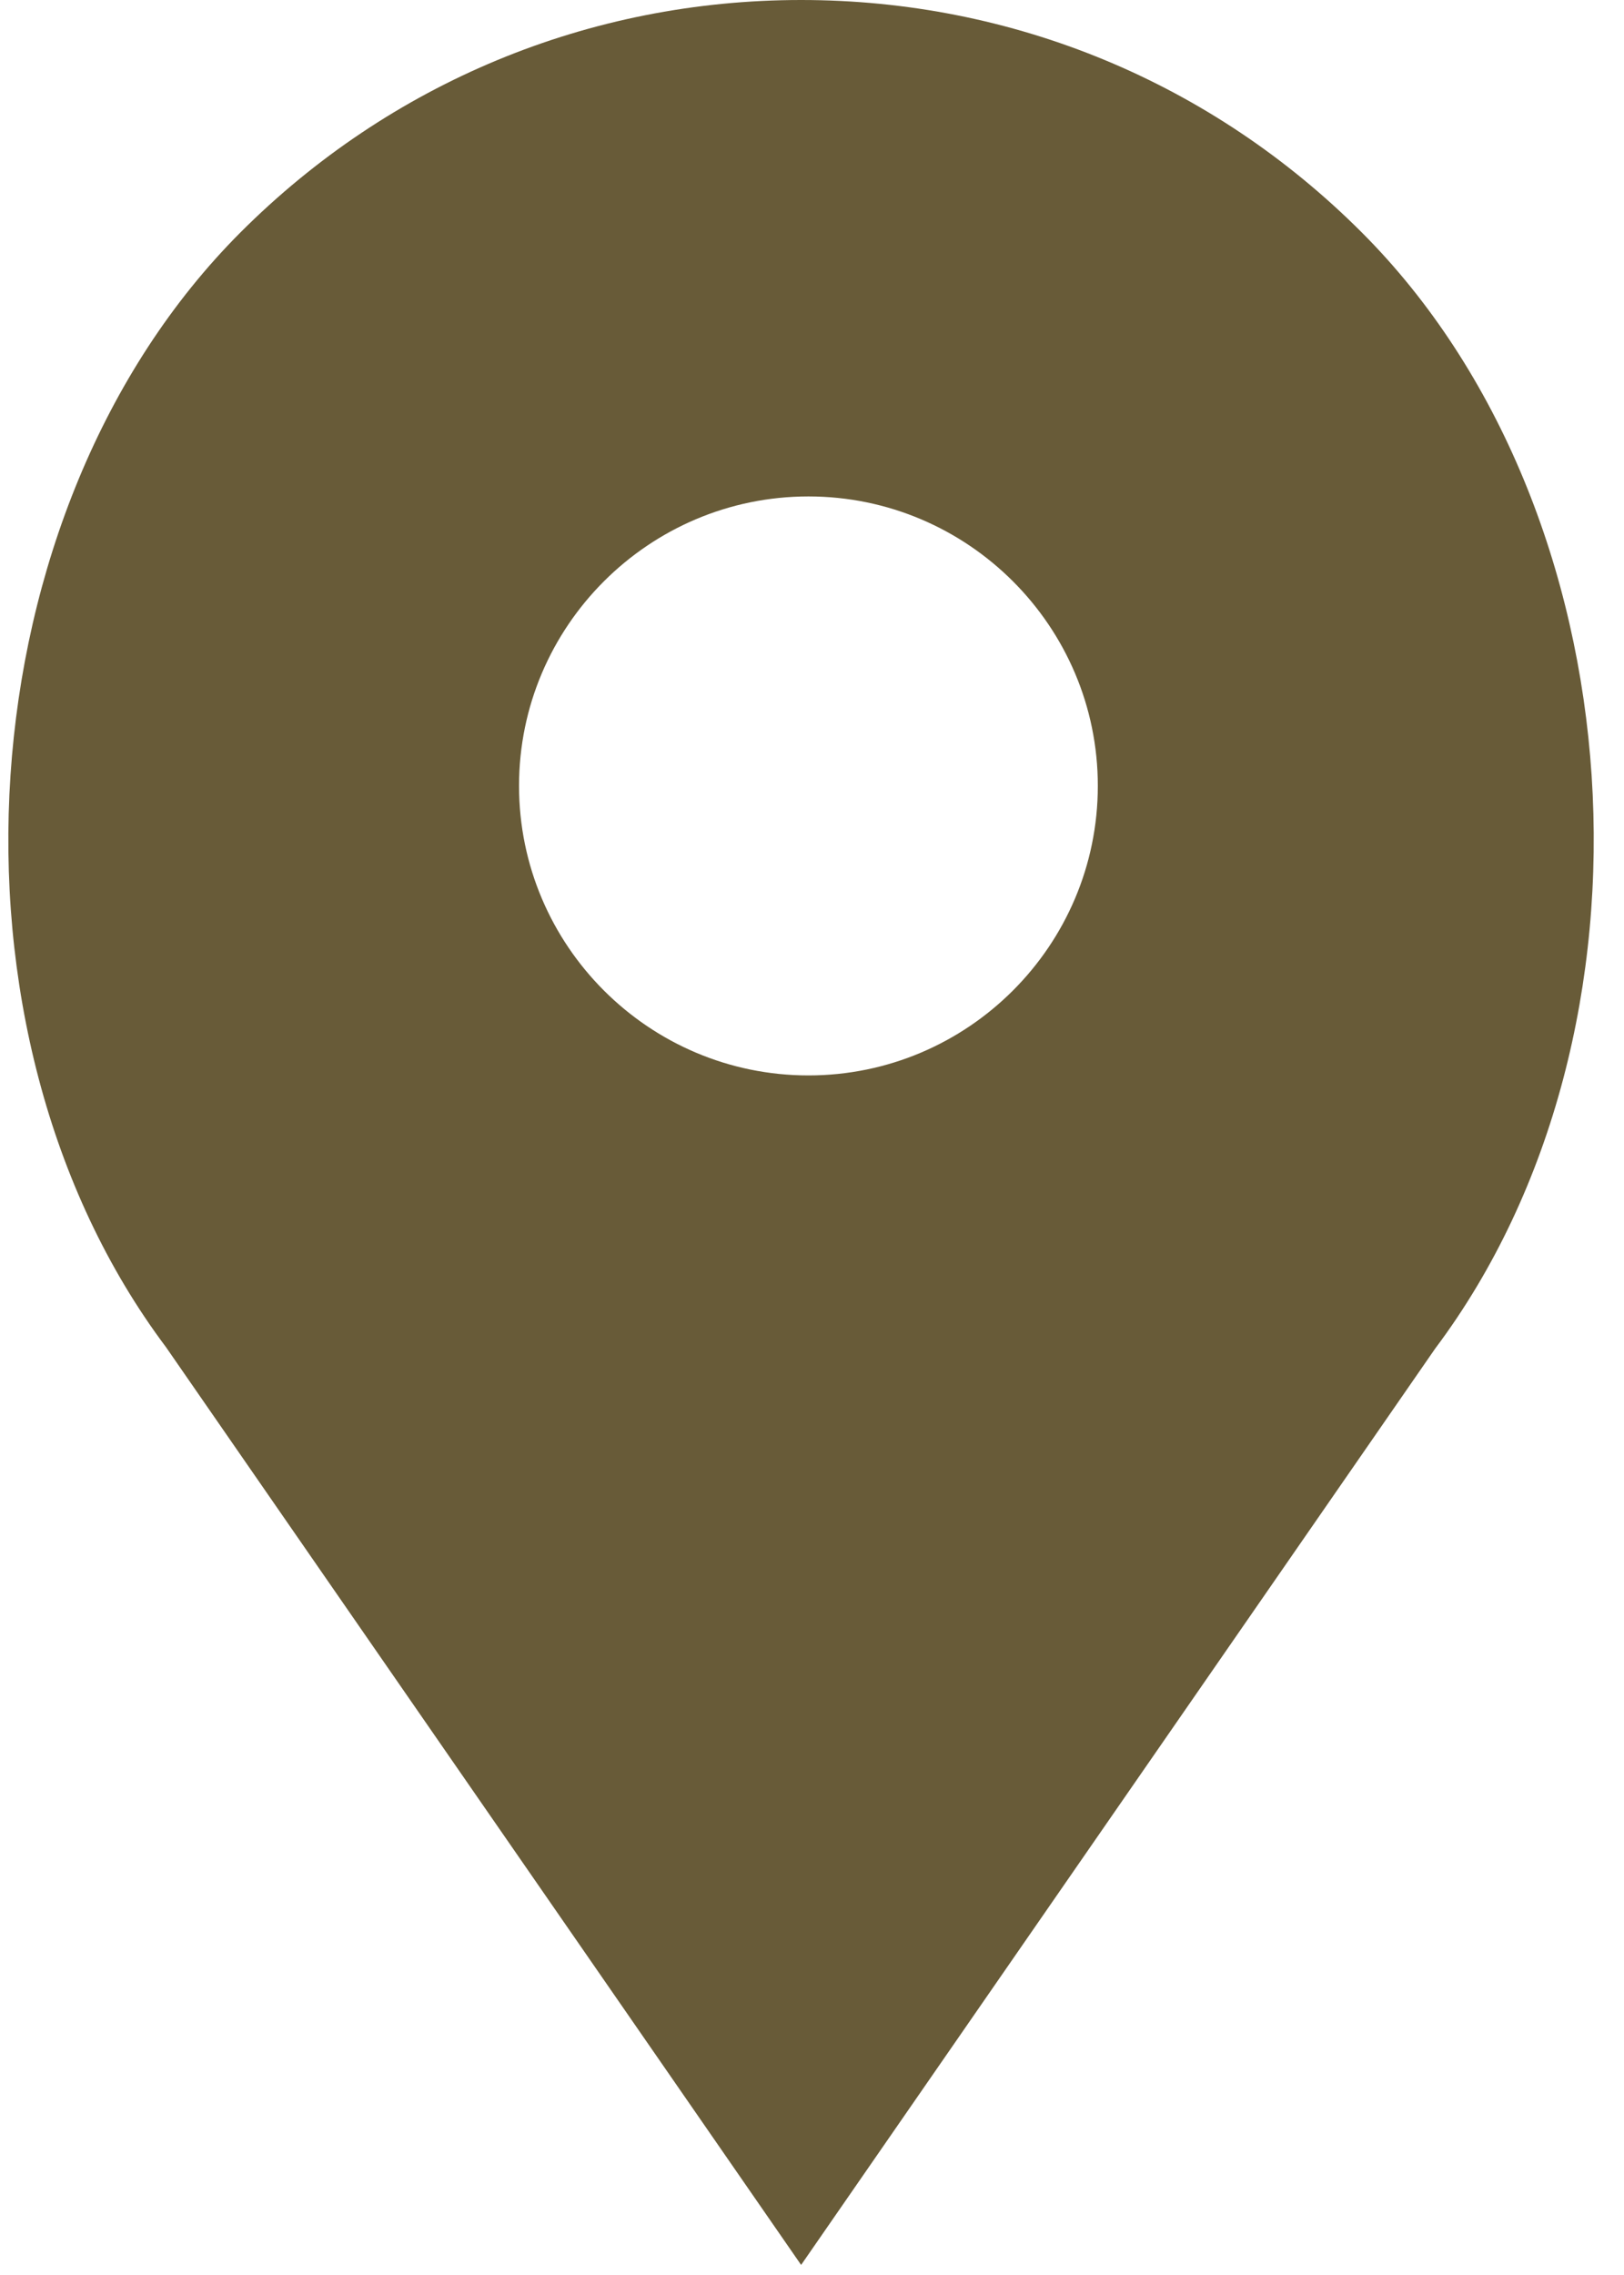 <?xml version="1.0" encoding="UTF-8"?>
<svg width="10px" height="14px" viewBox="0 0 10 14" version="1.1" xmlns="http://www.w3.org/2000/svg" xmlns:xlink="http://www.w3.org/1999/xlink">
    <!-- Generator: Sketch 49.2 (51160) - http://www.bohemiancoding.com/sketch -->
    <title>ic_point</title>
    <desc>Created with Sketch.</desc>
    <defs></defs>
    <g id="Symbols" stroke="none" stroke-width="1" fill="none" fill-rule="evenodd">
        <g id="detail-list" transform="translate(-218, -73)" fill="#685B38" fill-rule="nonzero">
            <g id="Group-2">
                <g id="Group-9" transform="translate(218, 73)">
                    <g id="ic_point">
                        <path d="M8.385,1.43 C7.463,0.508 6.237,0 4.933,0 C3.629,0 2.403,0.508 1.481,1.43 C-0.225,3.136 -0.437,6.346 1.022,8.29 L4.933,13.938 L8.838,8.298 C10.303,6.346 10.091,3.136 8.385,1.43 Z M4.978,6.618 C3.996,6.618 3.196,5.819 3.196,4.836 C3.196,3.854 3.996,3.055 4.978,3.055 C5.96,3.055 6.76,3.854 6.76,4.836 C6.76,5.819 5.96,6.618 4.978,6.618 Z" id="Shape"></path>
                    </g>
                </g>
            </g>
        </g>
    </g>
</svg>
